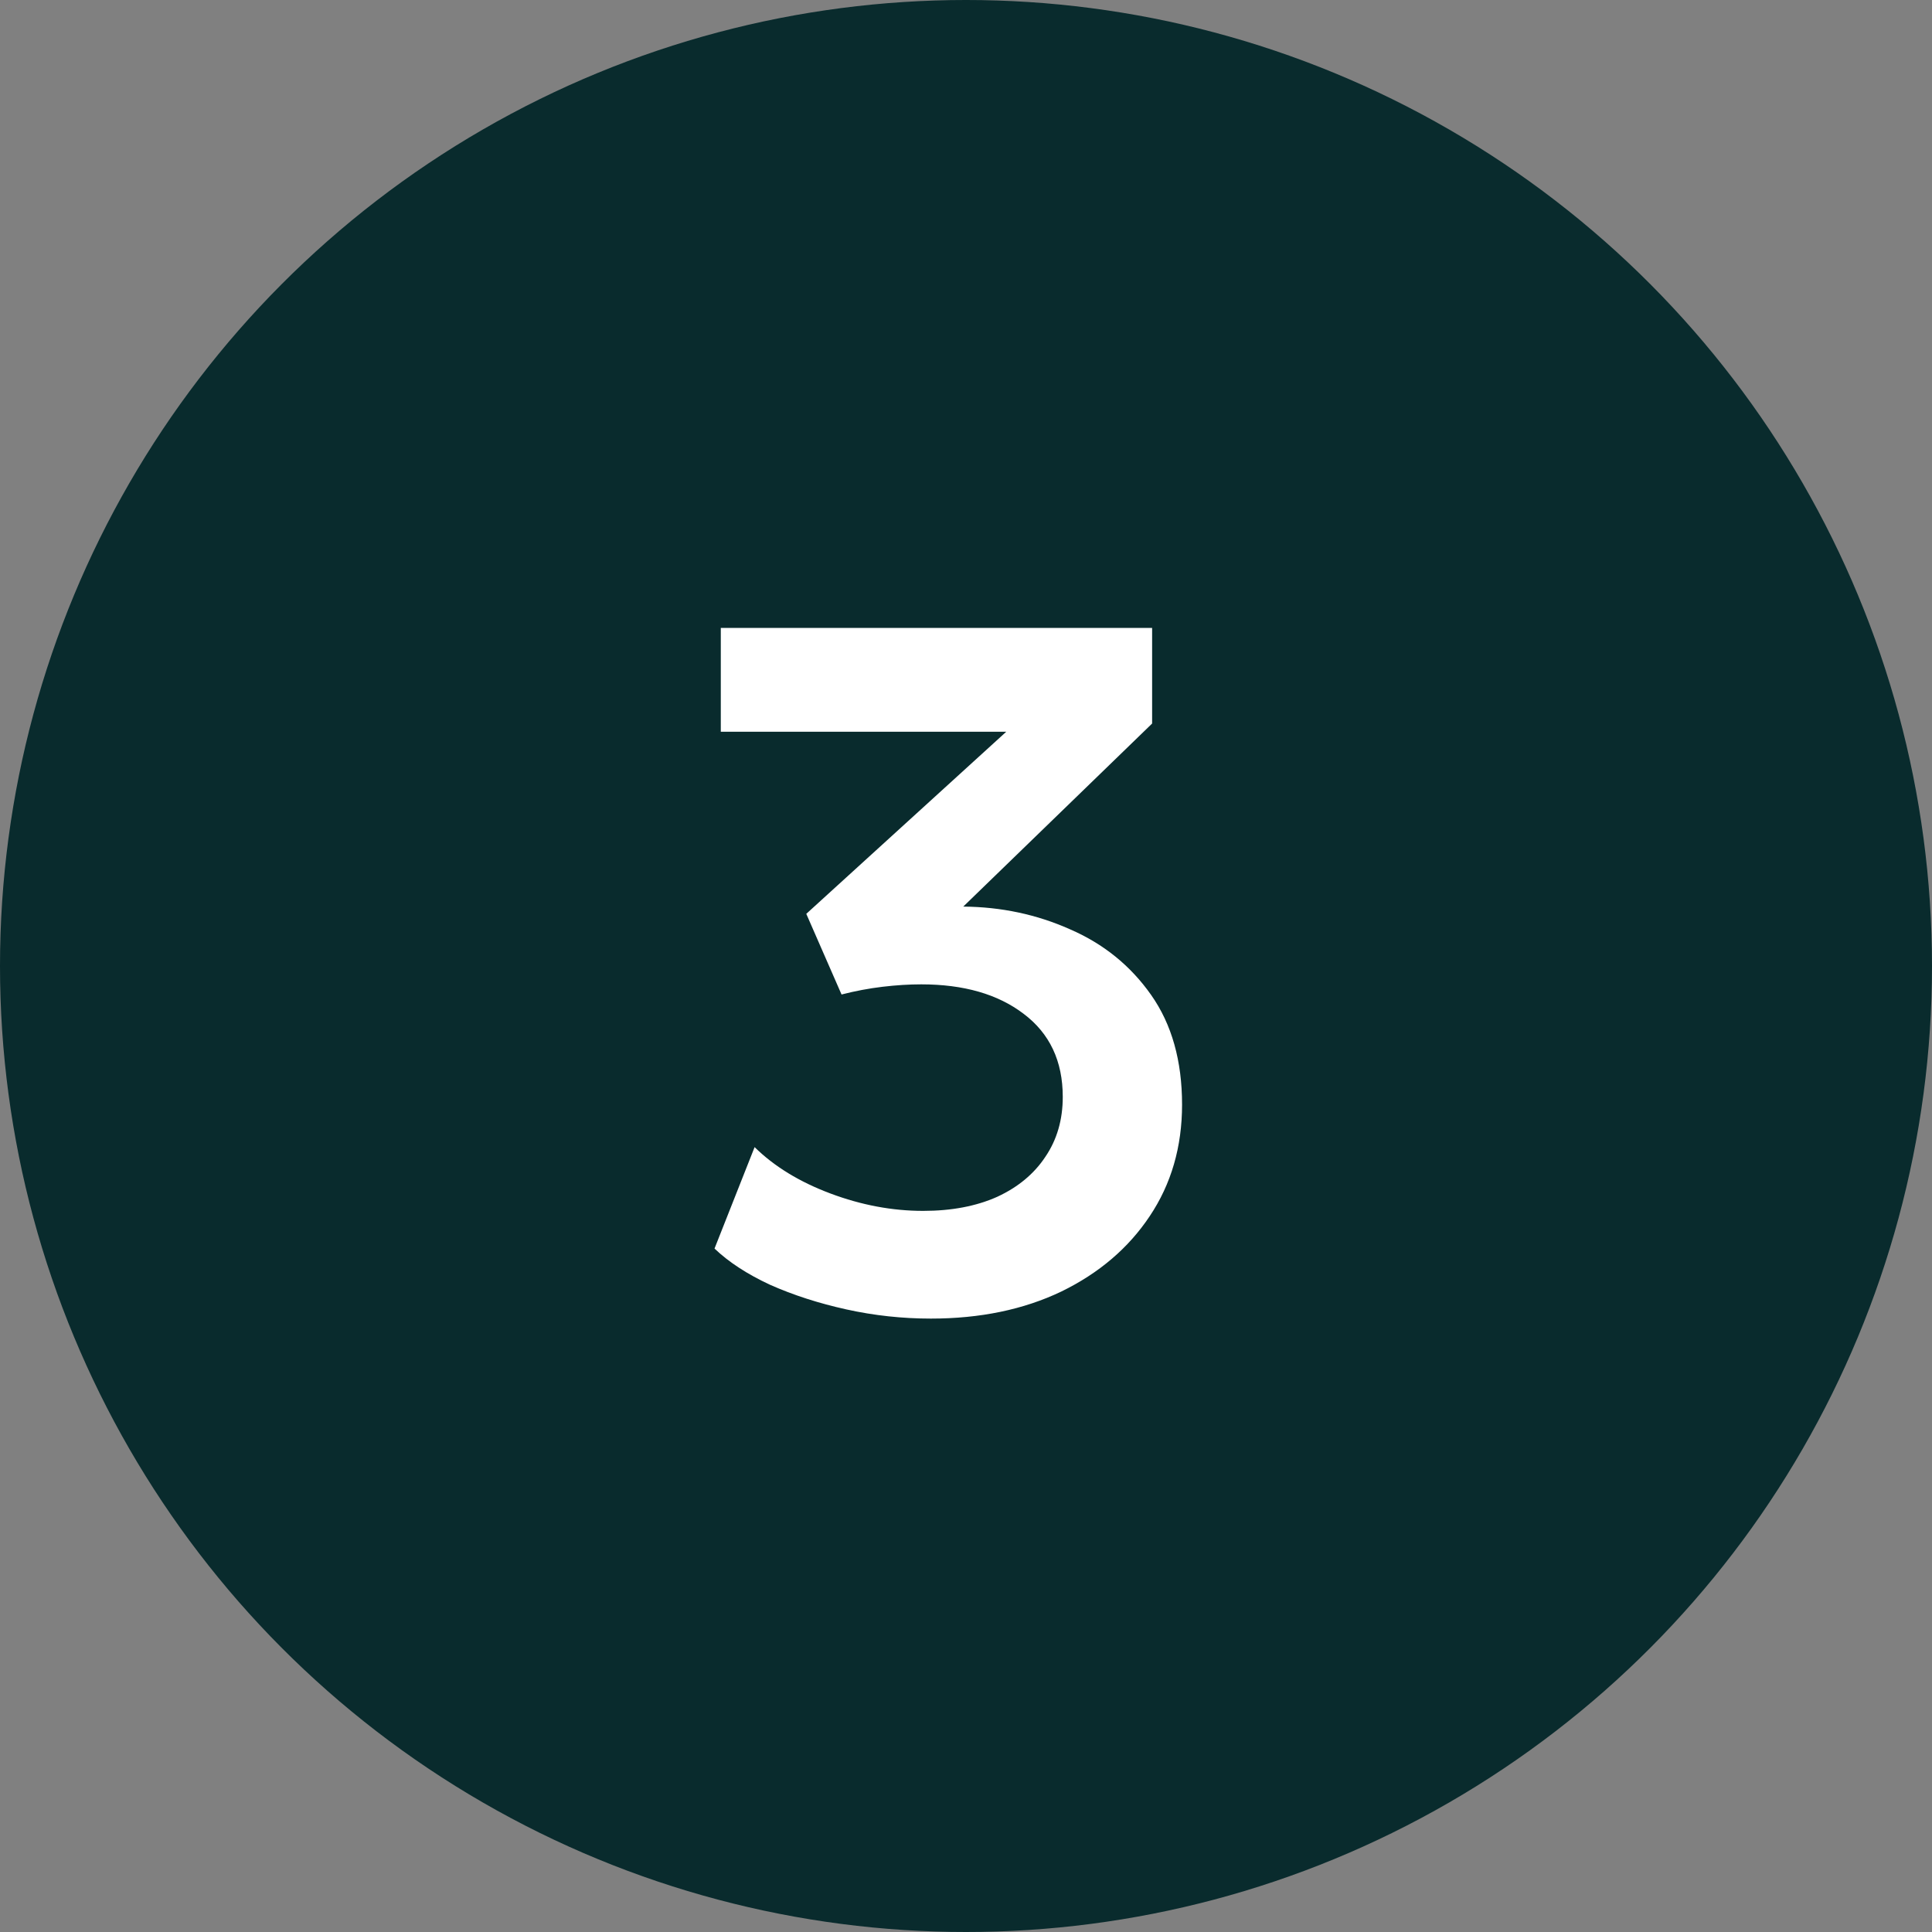 <?xml version="1.0" encoding="UTF-8"?> <svg xmlns="http://www.w3.org/2000/svg" width="120" height="120" viewBox="0 0 120 120" fill="none"><rect x="0" y="0" width="120" height="120" fill="#808080" stroke="none"/><circle cx="60" cy="60" r="60" fill="#092B2D"></circle><path d="M57.82 81.9C56.04 81.9 54.29 81.71 52.57 81.33C50.85 80.95 49.27 80.44 47.83 79.8C46.41 79.14 45.26 78.39 44.38 77.55L46.87 71.25C48.09 72.45 49.66 73.41 51.58 74.13C53.5 74.85 55.42 75.21 57.34 75.21C59.1 75.21 60.63 74.92 61.93 74.34C63.23 73.74 64.23 72.91 64.93 71.85C65.65 70.79 66.01 69.55 66.01 68.13C66.01 65.91 65.2 64.19 63.58 62.97C61.98 61.75 59.86 61.14 57.22 61.14C56.46 61.14 55.66 61.19 54.82 61.29C53.98 61.39 53.13 61.55 52.27 61.77L50.08 56.76L62.5 45.45H44.77V39H71.56V44.94L59.83 56.31C62.19 56.33 64.4 56.8 66.46 57.72C68.54 58.62 70.22 59.98 71.5 61.8C72.78 63.62 73.42 65.89 73.42 68.61C73.42 71.23 72.75 73.54 71.41 75.54C70.09 77.52 68.26 79.08 65.92 80.22C63.58 81.34 60.88 81.9 57.82 81.9Z" fill="white"></path></svg> 
